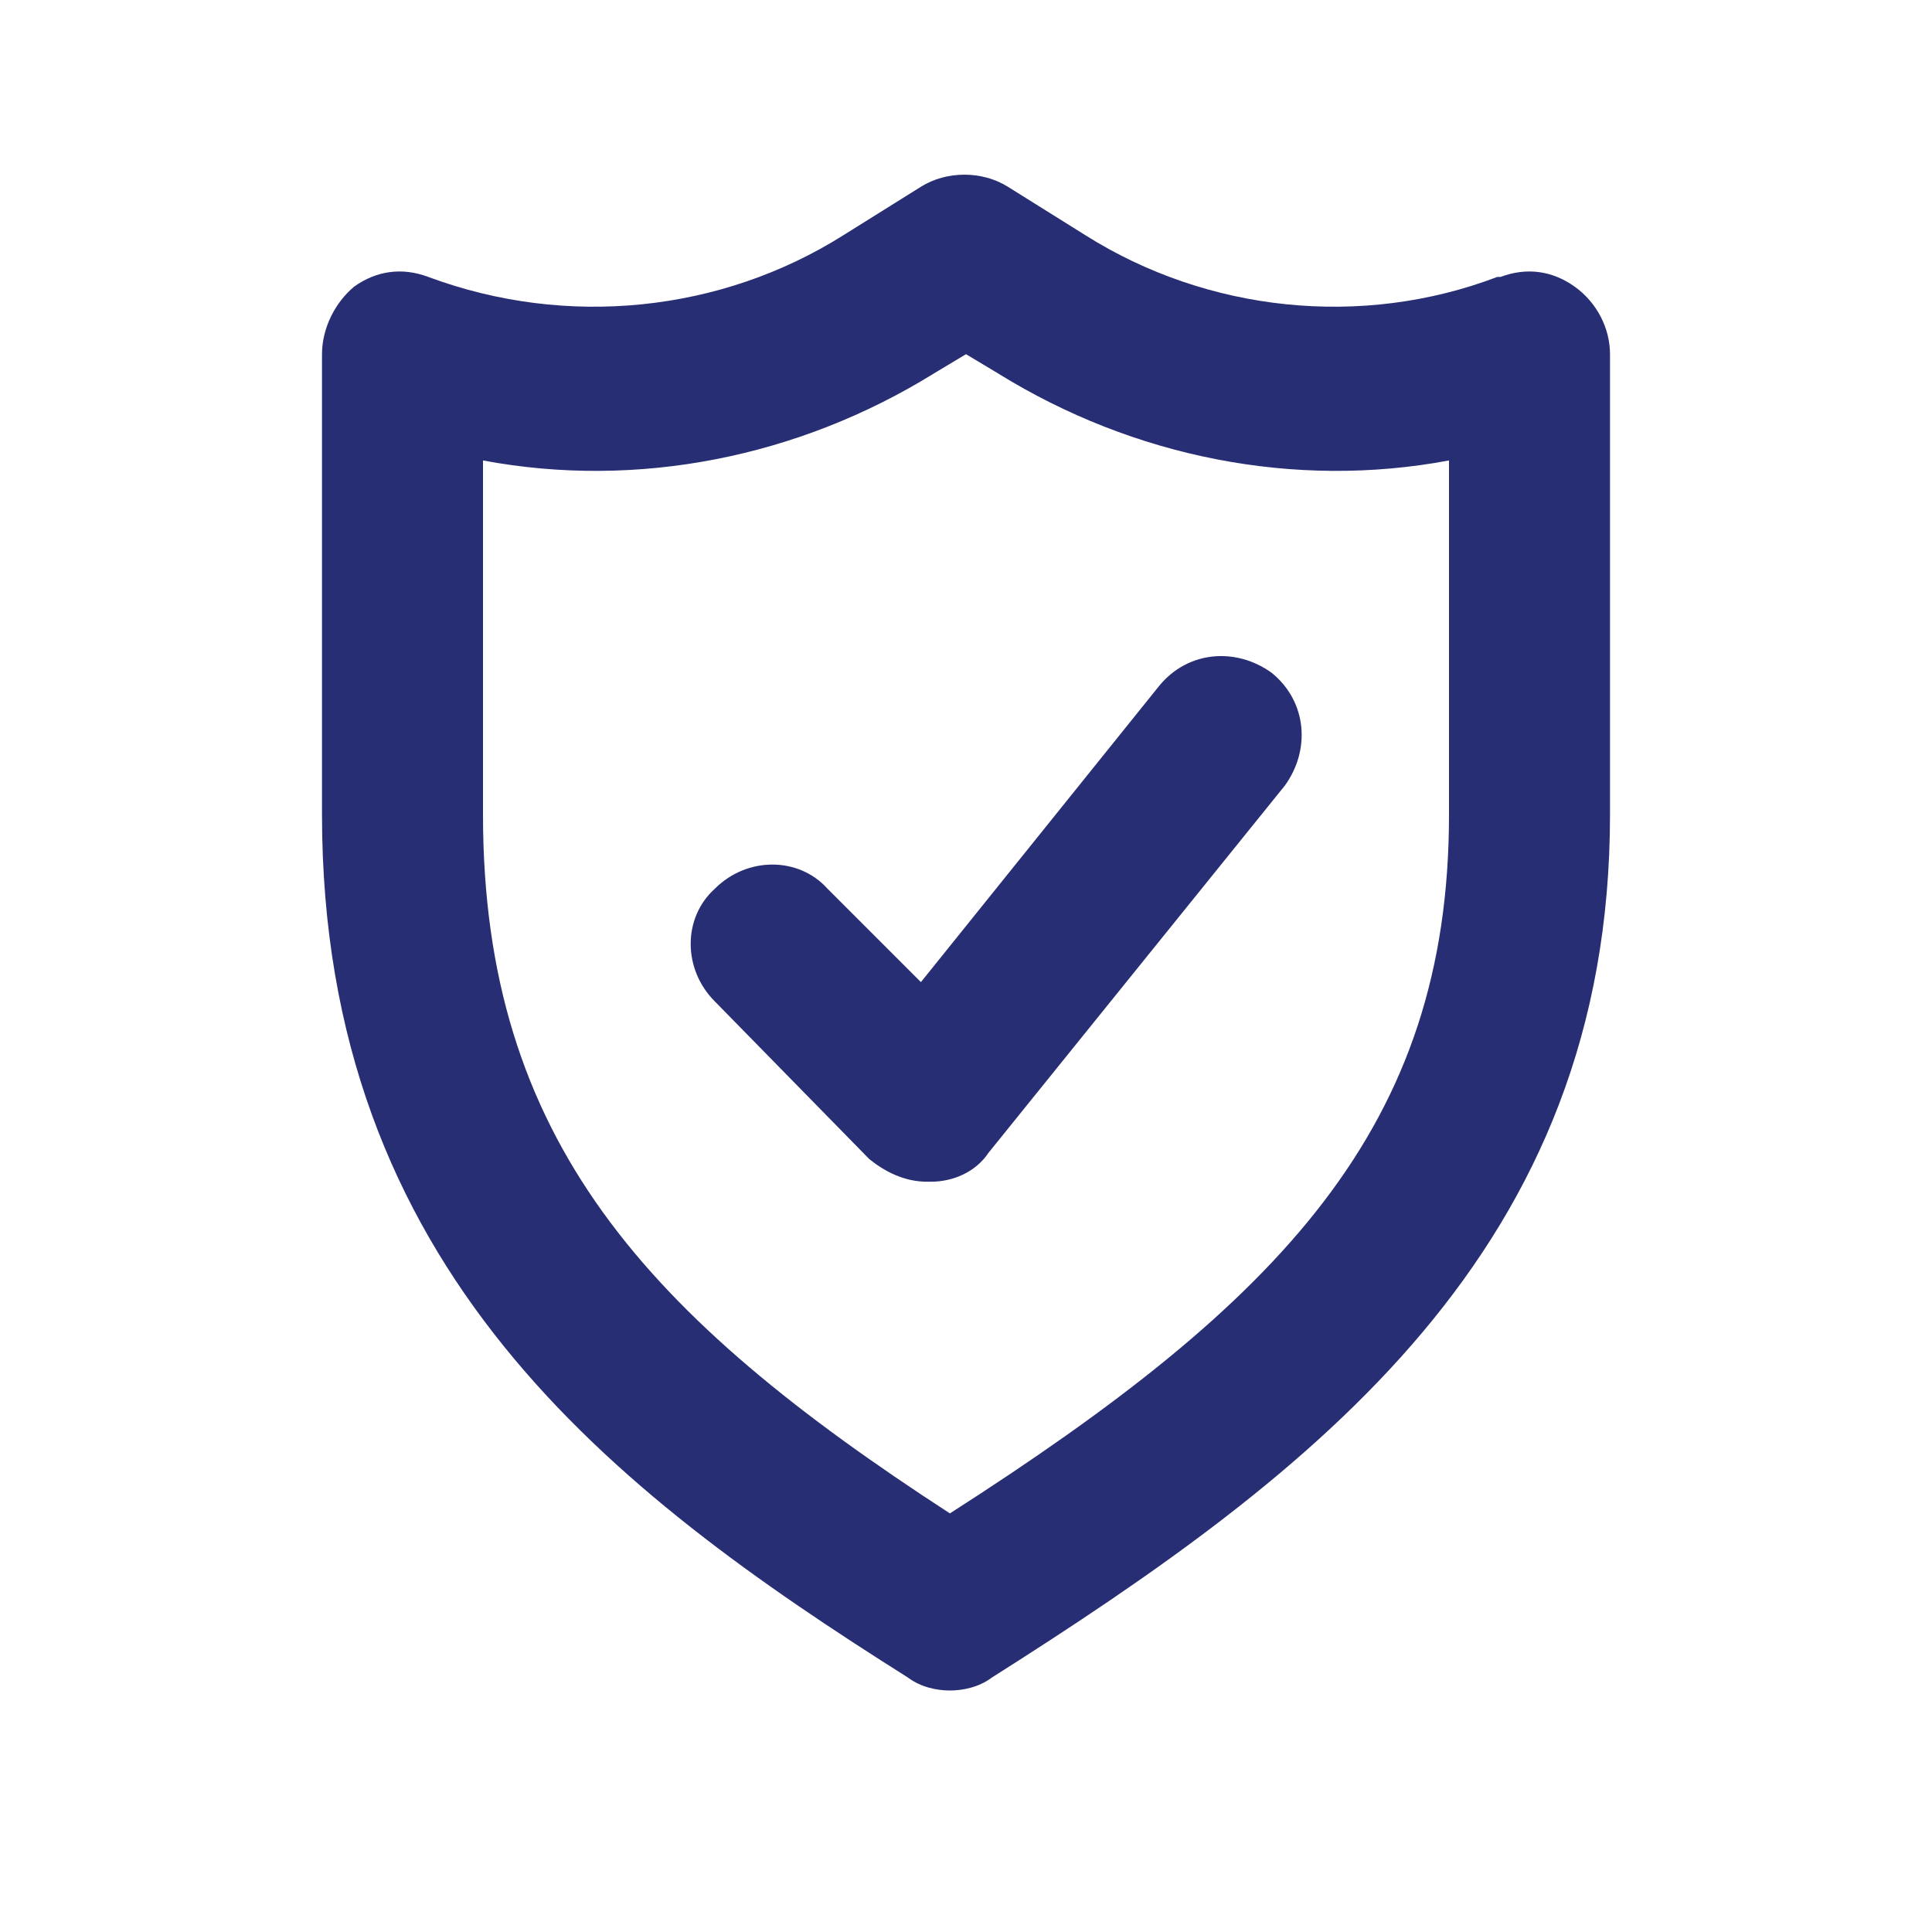 <?xml version="1.0" encoding="utf-8"?>
<!-- Generator: Adobe Illustrator 21.0.2, SVG Export Plug-In . SVG Version: 6.00 Build 0)  -->
<svg version="1.1" xmlns="http://www.w3.org/2000/svg" xmlns:xlink="http://www.w3.org/1999/xlink" x="0px" y="0px"
	 viewBox="0 0 60 60" style="enable-background:new 0 0 60 60;" xml:space="preserve">
<style type="text/css">
	.st0{fill:#BFBFBF;}
	.st1{fill:#272E74;}
	.st2{fill:#344290;}
	.st3{fill:#FFFFFF;}
	.st4{fill:#EEC109;}
	.st5{fill:#272727;}
	.st6{fill:#E2007A;}
	.st7{fill:#858585;}
	.st8{fill:#8BB63A;}
</style>
<g id="Layer_5">
</g>
<g id="Layer_1">
	<g id="szczala_3_1_">
	</g>
	<g id="szczala_3">
	</g>
	<g id="zwijak">
	</g>
	<path class="st1" d="M28.2,52.1c0.4,0.3,0.9,0.4,1.3,0.4s0.9-0.1,1.3-0.4C40.9,45.7,50,38.8,50,25.3V11c0-0.8-0.4-1.6-1.1-2.1
		c-0.7-0.5-1.5-0.6-2.3-0.3c0,0-0.1,0-0.1,0c-4.2,1.6-9,1.1-12.8-1.3l-2.4-1.5c-0.8-0.5-1.9-0.5-2.7,0l-2.4,1.5
		c-3.8,2.4-8.6,2.9-12.9,1.3c-0.8-0.3-1.6-0.2-2.3,0.3C10.4,9.4,10,10.2,10,11v14.3C10,39.4,19,46.3,28.2,52.1z M15,14.3
		c4.8,0.9,9.8-0.1,14-2.7l1-0.6l1,0.6c4.2,2.6,9.2,3.6,14,2.7v11C45,35,39.8,40.4,29.5,47C20.1,40.9,15,35.4,15,25.3V14.3z
		 M22.2,31.1c-1-1-1-2.6,0-3.5c1-1,2.6-1,3.5,0l2.9,2.9l7.4-9.2c0.9-1.1,2.4-1.2,3.5-0.4c1.1,0.9,1.2,2.4,0.4,3.5l-9.2,11.4
		c-0.4,0.6-1.1,0.9-1.8,0.9c0,0-0.1,0-0.1,0c-0.7,0-1.3-0.3-1.8-0.7L22.2,31.1z"/>
</g>
</svg>
